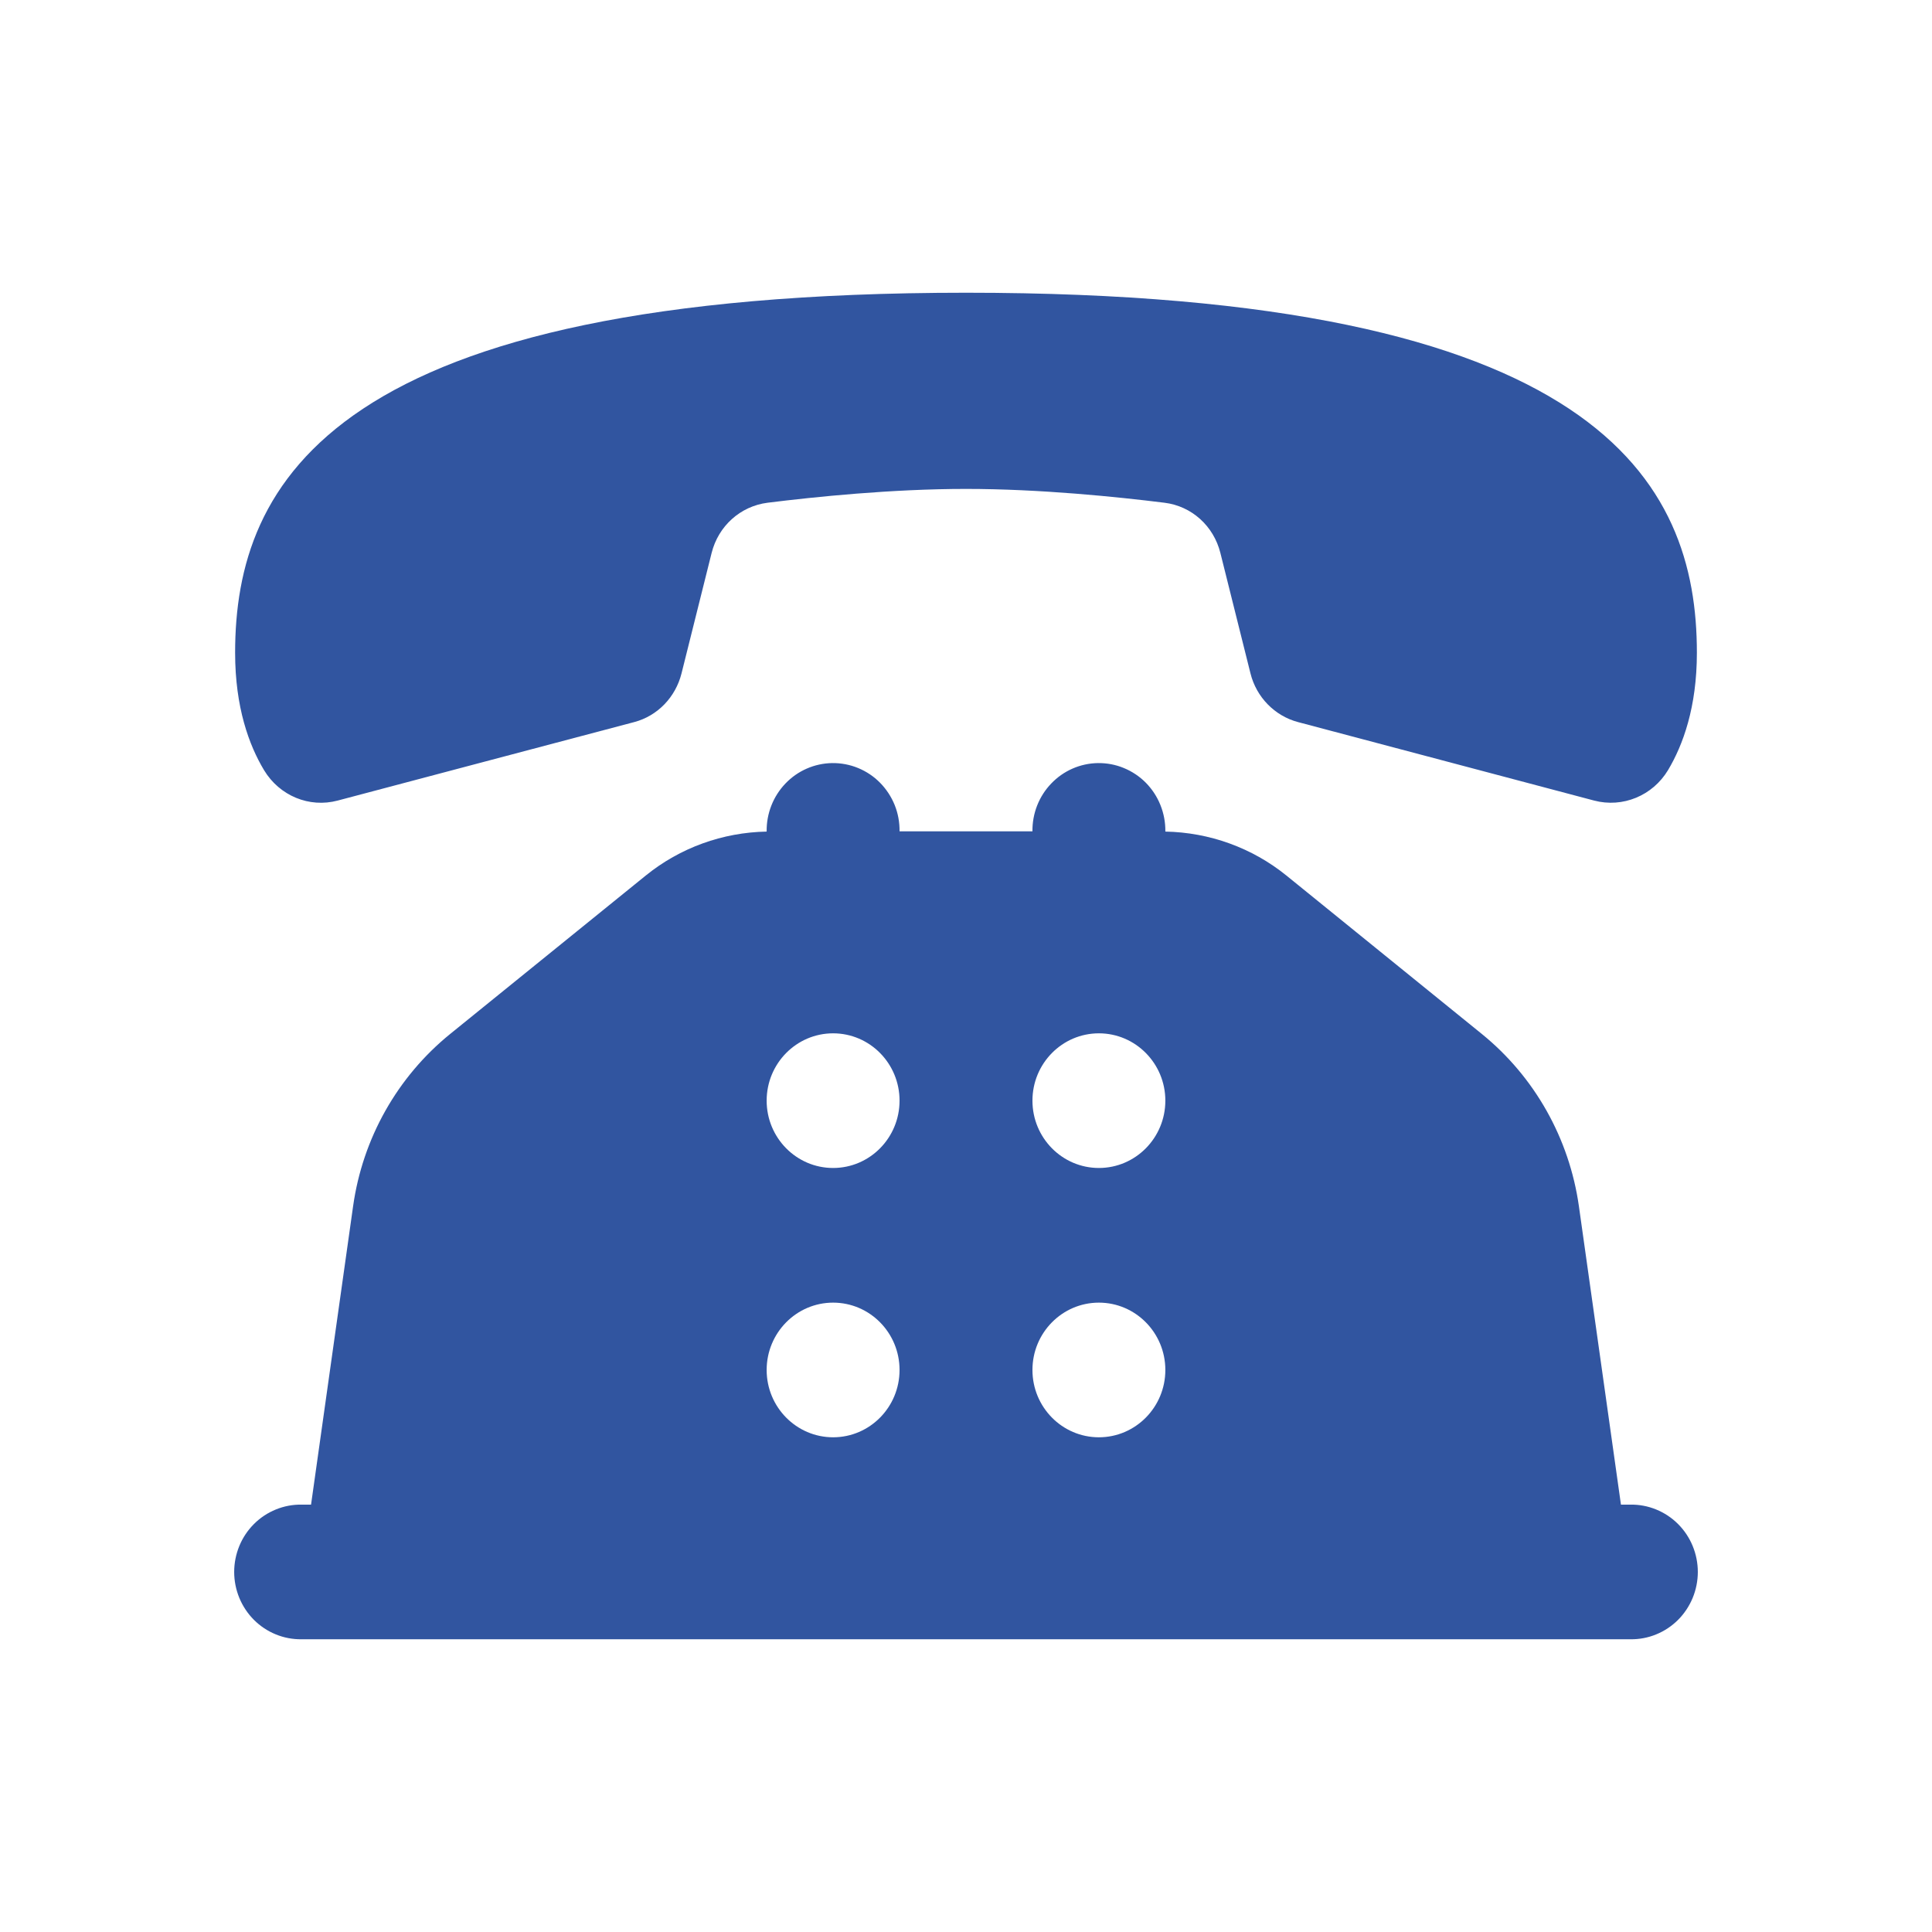 <svg width="33" height="33" viewBox="0 0 33 33" fill="none" xmlns="http://www.w3.org/2000/svg">
<path d="M16.502 5C5.682 5 4.016 8.233 4.016 11.15C4.016 12.084 4.255 12.73 4.51 13.155C4.774 13.592 5.281 13.804 5.769 13.674C6.987 13.352 9.614 12.655 10.832 12.334C11.233 12.228 11.539 11.908 11.641 11.502L12.155 9.445C12.27 8.985 12.646 8.646 13.111 8.587C13.914 8.487 15.235 8.351 16.5 8.351C17.764 8.351 19.084 8.487 19.889 8.587C20.355 8.644 20.73 8.984 20.845 9.445L21.359 11.502C21.46 11.908 21.772 12.228 22.172 12.334L27.228 13.674C27.717 13.803 28.229 13.591 28.492 13.153C28.746 12.727 28.984 12.081 28.984 11.15C28.984 8.233 27.322 5 16.502 5ZM14.213 13.034C13.912 13.039 13.625 13.164 13.416 13.383C13.207 13.601 13.091 13.895 13.095 14.2V14.204C12.344 14.218 11.617 14.479 11.03 14.955L7.689 17.661C6.787 18.393 6.194 19.444 6.031 20.604L5.313 25.7H5.151C5.001 25.698 4.851 25.726 4.712 25.783C4.572 25.84 4.445 25.924 4.338 26.031C4.231 26.138 4.146 26.265 4.088 26.406C4.03 26.547 4 26.698 4 26.85C4 27.002 4.03 27.153 4.088 27.294C4.146 27.434 4.231 27.562 4.338 27.669C4.445 27.776 4.572 27.86 4.712 27.917C4.851 27.974 5.001 28.002 5.151 28H27.849C27.999 28.002 28.149 27.974 28.288 27.917C28.428 27.86 28.555 27.776 28.662 27.669C28.769 27.562 28.854 27.434 28.912 27.294C28.97 27.153 29 27.002 29 26.85C29 26.698 28.97 26.547 28.912 26.406C28.854 26.265 28.769 26.138 28.662 26.031C28.555 25.924 28.428 25.84 28.288 25.783C28.149 25.726 27.999 25.698 27.849 25.7H27.687L26.969 20.604C26.805 19.445 26.213 18.393 25.311 17.661L21.973 14.955C21.385 14.479 20.656 14.218 19.905 14.204V14.2C19.907 14.046 19.878 13.893 19.821 13.751C19.764 13.608 19.679 13.479 19.572 13.37C19.464 13.261 19.336 13.176 19.195 13.118C19.055 13.06 18.904 13.032 18.752 13.034C18.451 13.039 18.165 13.164 17.956 13.383C17.746 13.601 17.631 13.895 17.635 14.2H15.365C15.367 14.046 15.339 13.893 15.282 13.751C15.224 13.608 15.139 13.479 15.032 13.37C14.925 13.261 14.797 13.176 14.656 13.118C14.515 13.06 14.364 13.032 14.213 13.034ZM14.23 17.65C14.857 17.65 15.365 18.165 15.365 18.8C15.365 19.435 14.857 19.95 14.23 19.95C13.604 19.95 13.095 19.435 13.095 18.8C13.095 18.165 13.604 17.65 14.23 17.65ZM18.77 17.65C19.396 17.65 19.905 18.165 19.905 18.8C19.905 19.435 19.396 19.95 18.77 19.95C18.143 19.95 17.635 19.435 17.635 18.8C17.635 18.165 18.143 17.65 18.77 17.65ZM14.23 22.25C14.857 22.25 15.365 22.765 15.365 23.4C15.365 24.035 14.857 24.55 14.23 24.55C13.604 24.55 13.095 24.035 13.095 23.4C13.095 22.765 13.604 22.25 14.23 22.25ZM18.77 22.25C19.396 22.25 19.905 22.765 19.905 23.4C19.905 24.035 19.396 24.55 18.77 24.55C18.143 24.55 17.635 24.035 17.635 23.4C17.635 22.765 18.143 22.25 18.77 22.25Z" fill="#3155A0"/>
</svg>
